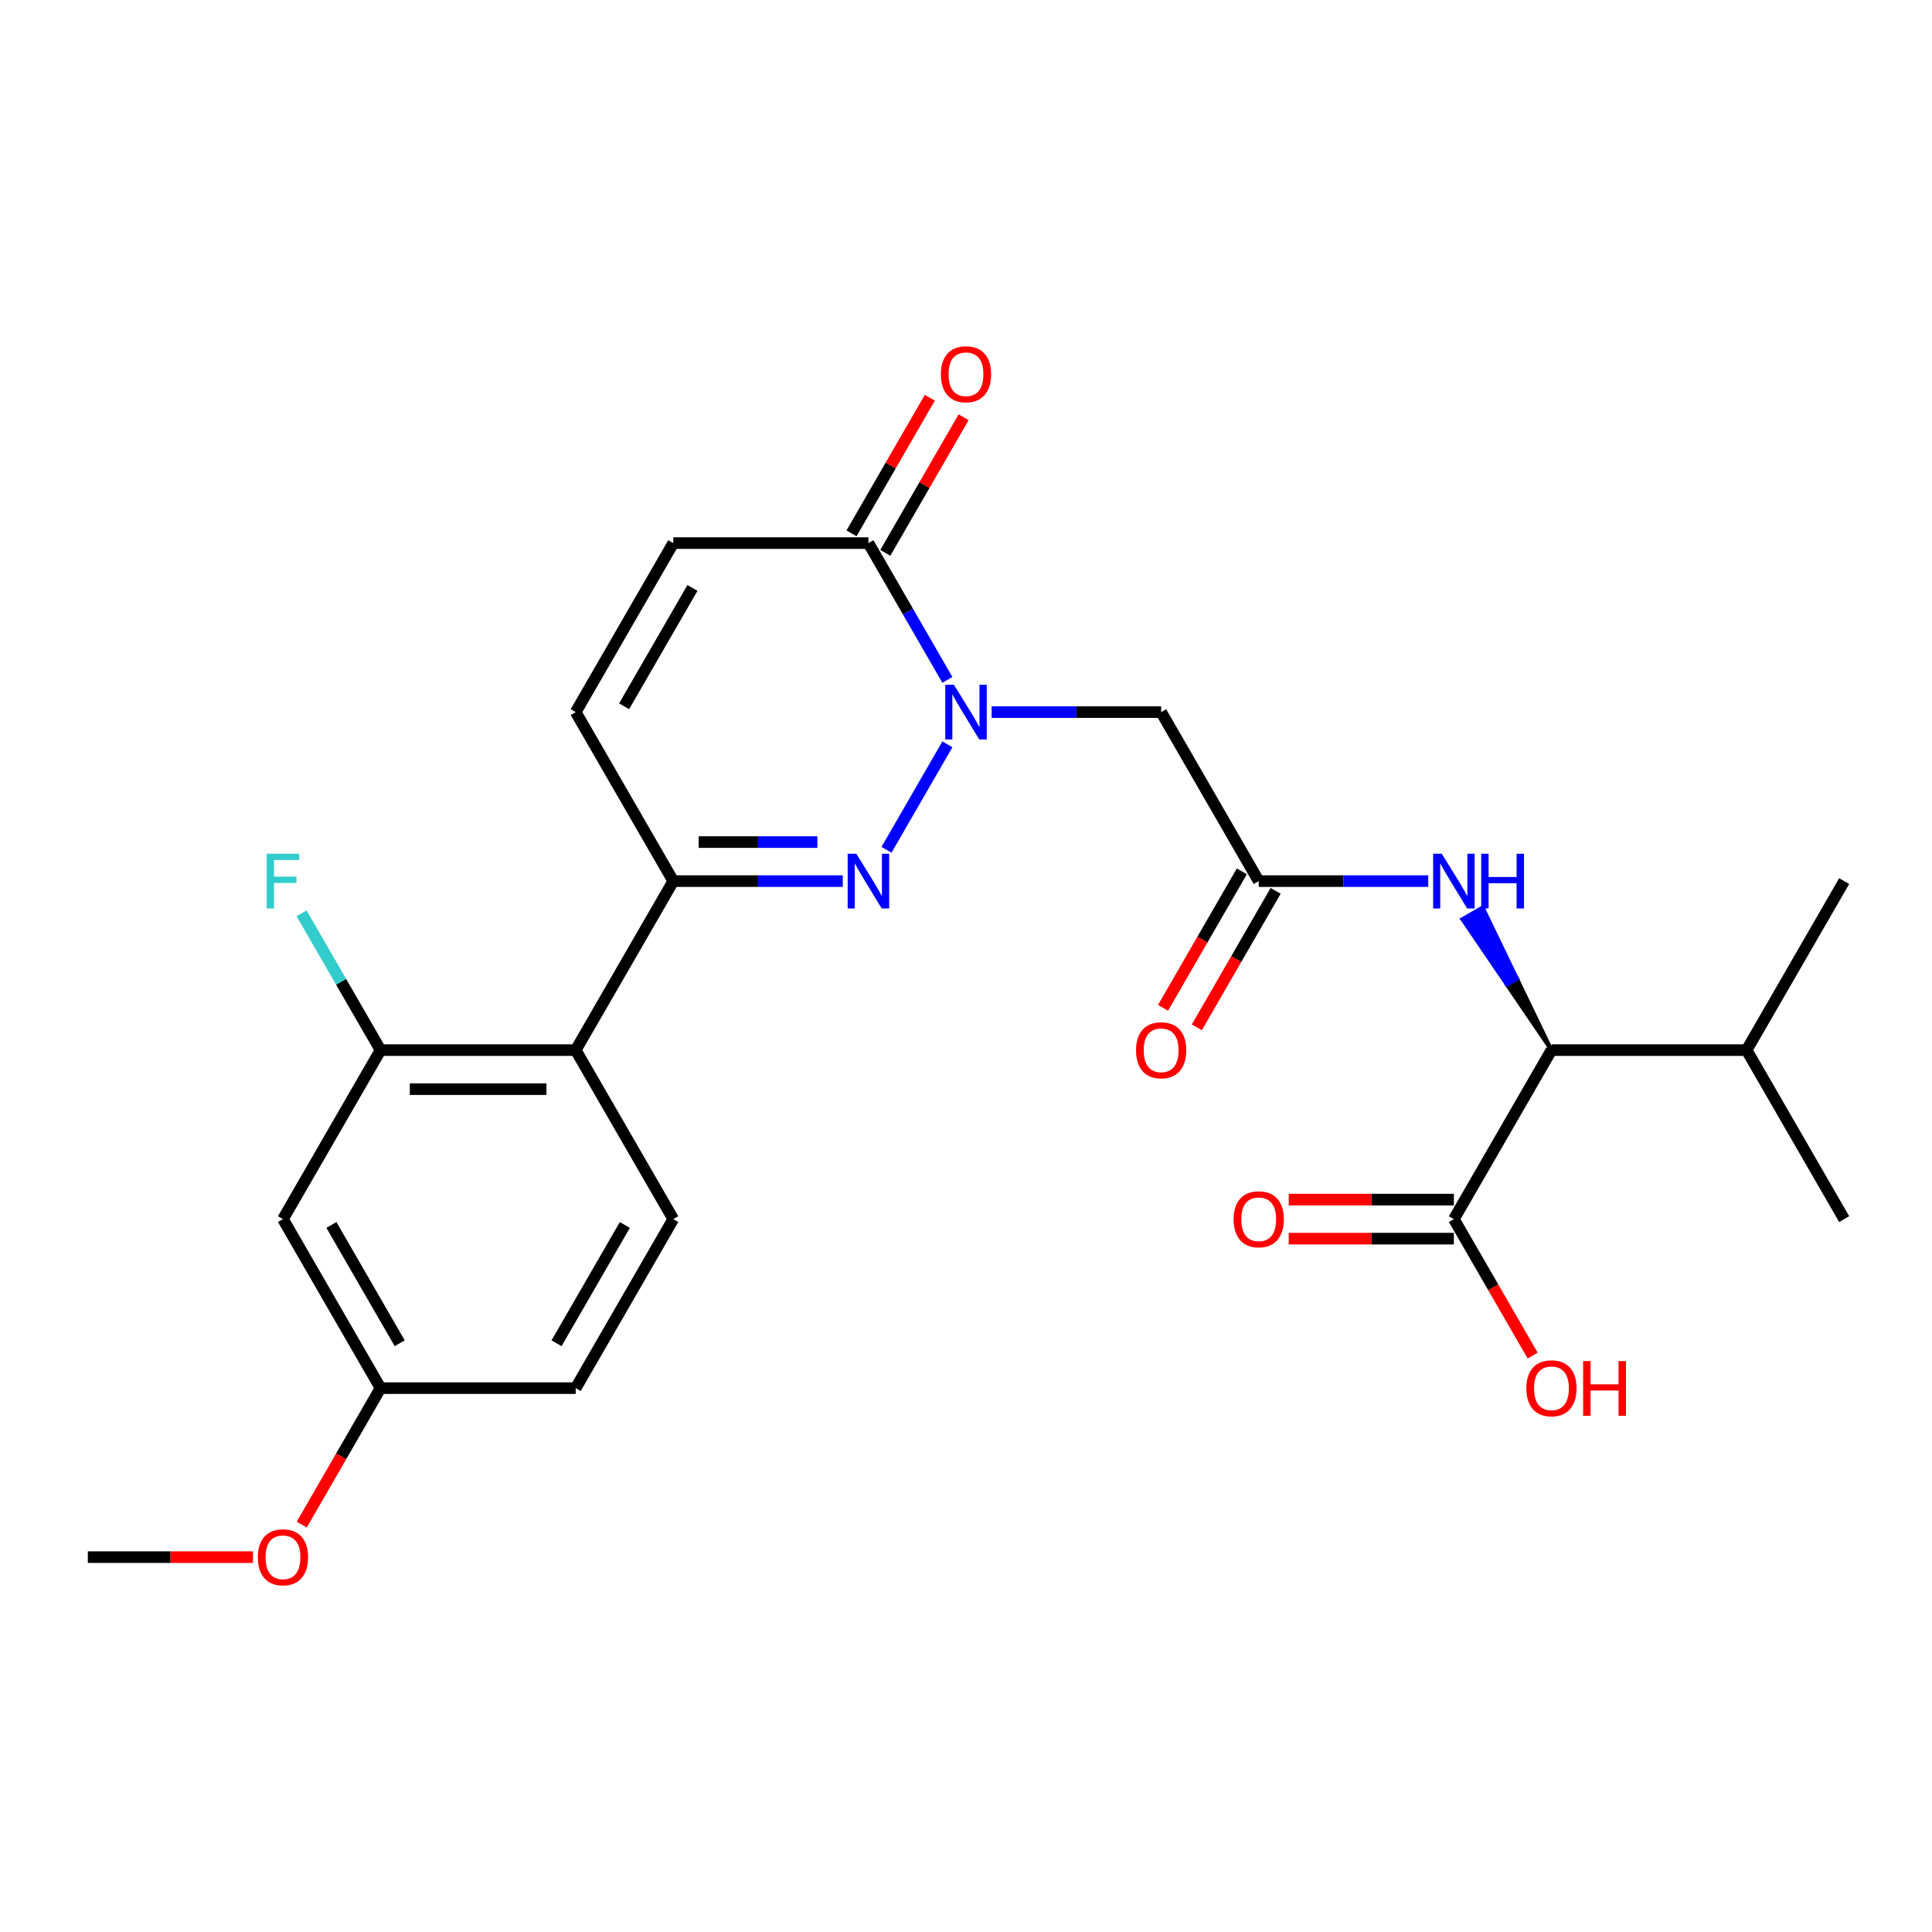 <?xml version='1.0' encoding='iso-8859-1'?>
<svg version='1.1' baseProfile='full'
              xmlns='http://www.w3.org/2000/svg'
                      xmlns:rdkit='http://www.rdkit.org/xml'
                      xmlns:xlink='http://www.w3.org/1999/xlink'
                  xml:space='preserve'
width='1000px' height='1000px' viewBox='0 0 1000 1000'>
<!-- END OF HEADER -->
<rect style='opacity:1.0;fill:#FFFFFF;stroke:none' width='1000' height='1000' x='0' y='0'> </rect>
<path class='bond-0' d='M 490.367,385.269 L 458.85,439.858' style='fill:none;fill-rule:evenodd;stroke:#0000FF;stroke-width:6px;stroke-linecap:butt;stroke-linejoin:miter;stroke-opacity:1' />
<path class='bond-2' d='M 490.367,351.899 L 469.931,316.503' style='fill:none;fill-rule:evenodd;stroke:#0000FF;stroke-width:6px;stroke-linecap:butt;stroke-linejoin:miter;stroke-opacity:1' />
<path class='bond-2' d='M 469.931,316.503 L 449.495,281.107' style='fill:none;fill-rule:evenodd;stroke:#000000;stroke-width:6px;stroke-linecap:butt;stroke-linejoin:miter;stroke-opacity:1' />
<path class='bond-4' d='M 513.265,368.584 L 557.138,368.584' style='fill:none;fill-rule:evenodd;stroke:#0000FF;stroke-width:6px;stroke-linecap:butt;stroke-linejoin:miter;stroke-opacity:1' />
<path class='bond-4' d='M 557.138,368.584 L 601.01,368.584' style='fill:none;fill-rule:evenodd;stroke:#000000;stroke-width:6px;stroke-linecap:butt;stroke-linejoin:miter;stroke-opacity:1' />
<path class='bond-1' d='M 436.23,456.061 L 392.357,456.061' style='fill:none;fill-rule:evenodd;stroke:#0000FF;stroke-width:6px;stroke-linecap:butt;stroke-linejoin:miter;stroke-opacity:1' />
<path class='bond-1' d='M 392.357,456.061 L 348.485,456.061' style='fill:none;fill-rule:evenodd;stroke:#000000;stroke-width:6px;stroke-linecap:butt;stroke-linejoin:miter;stroke-opacity:1' />
<path class='bond-1' d='M 423.068,435.859 L 392.357,435.859' style='fill:none;fill-rule:evenodd;stroke:#0000FF;stroke-width:6px;stroke-linecap:butt;stroke-linejoin:miter;stroke-opacity:1' />
<path class='bond-1' d='M 392.357,435.859 L 361.647,435.859' style='fill:none;fill-rule:evenodd;stroke:#000000;stroke-width:6px;stroke-linecap:butt;stroke-linejoin:miter;stroke-opacity:1' />
<path class='bond-3' d='M 348.485,456.061 L 297.98,543.539' style='fill:none;fill-rule:evenodd;stroke:#000000;stroke-width:6px;stroke-linecap:butt;stroke-linejoin:miter;stroke-opacity:1' />
<path class='bond-26' d='M 348.485,456.061 L 297.98,368.584' style='fill:none;fill-rule:evenodd;stroke:#000000;stroke-width:6px;stroke-linecap:butt;stroke-linejoin:miter;stroke-opacity:1' />
<path class='bond-8' d='M 449.495,281.107 L 348.485,281.107' style='fill:none;fill-rule:evenodd;stroke:#000000;stroke-width:6px;stroke-linecap:butt;stroke-linejoin:miter;stroke-opacity:1' />
<path class='bond-14' d='M 458.243,286.157 L 478.505,251.061' style='fill:none;fill-rule:evenodd;stroke:#000000;stroke-width:6px;stroke-linecap:butt;stroke-linejoin:miter;stroke-opacity:1' />
<path class='bond-14' d='M 478.505,251.061 L 498.768,215.965' style='fill:none;fill-rule:evenodd;stroke:#FF0000;stroke-width:6px;stroke-linecap:butt;stroke-linejoin:miter;stroke-opacity:1' />
<path class='bond-14' d='M 440.747,276.056 L 461.01,240.96' style='fill:none;fill-rule:evenodd;stroke:#000000;stroke-width:6px;stroke-linecap:butt;stroke-linejoin:miter;stroke-opacity:1' />
<path class='bond-14' d='M 461.01,240.96 L 481.273,205.864' style='fill:none;fill-rule:evenodd;stroke:#FF0000;stroke-width:6px;stroke-linecap:butt;stroke-linejoin:miter;stroke-opacity:1' />
<path class='bond-6' d='M 297.98,543.539 L 196.97,543.539' style='fill:none;fill-rule:evenodd;stroke:#000000;stroke-width:6px;stroke-linecap:butt;stroke-linejoin:miter;stroke-opacity:1' />
<path class='bond-6' d='M 282.828,563.741 L 212.121,563.741' style='fill:none;fill-rule:evenodd;stroke:#000000;stroke-width:6px;stroke-linecap:butt;stroke-linejoin:miter;stroke-opacity:1' />
<path class='bond-13' d='M 297.98,543.539 L 348.485,631.016' style='fill:none;fill-rule:evenodd;stroke:#000000;stroke-width:6px;stroke-linecap:butt;stroke-linejoin:miter;stroke-opacity:1' />
<path class='bond-5' d='M 601.01,368.584 L 651.515,456.061' style='fill:none;fill-rule:evenodd;stroke:#000000;stroke-width:6px;stroke-linecap:butt;stroke-linejoin:miter;stroke-opacity:1' />
<path class='bond-9' d='M 651.515,456.061 L 695.388,456.061' style='fill:none;fill-rule:evenodd;stroke:#000000;stroke-width:6px;stroke-linecap:butt;stroke-linejoin:miter;stroke-opacity:1' />
<path class='bond-9' d='M 695.388,456.061 L 739.26,456.061' style='fill:none;fill-rule:evenodd;stroke:#0000FF;stroke-width:6px;stroke-linecap:butt;stroke-linejoin:miter;stroke-opacity:1' />
<path class='bond-15' d='M 642.767,451.011 L 622.378,486.327' style='fill:none;fill-rule:evenodd;stroke:#000000;stroke-width:6px;stroke-linecap:butt;stroke-linejoin:miter;stroke-opacity:1' />
<path class='bond-15' d='M 622.378,486.327 L 601.988,521.643' style='fill:none;fill-rule:evenodd;stroke:#FF0000;stroke-width:6px;stroke-linecap:butt;stroke-linejoin:miter;stroke-opacity:1' />
<path class='bond-15' d='M 660.263,461.112 L 639.873,496.428' style='fill:none;fill-rule:evenodd;stroke:#000000;stroke-width:6px;stroke-linecap:butt;stroke-linejoin:miter;stroke-opacity:1' />
<path class='bond-15' d='M 639.873,496.428 L 619.483,531.744' style='fill:none;fill-rule:evenodd;stroke:#FF0000;stroke-width:6px;stroke-linecap:butt;stroke-linejoin:miter;stroke-opacity:1' />
<path class='bond-12' d='M 196.97,543.539 L 146.465,631.016' style='fill:none;fill-rule:evenodd;stroke:#000000;stroke-width:6px;stroke-linecap:butt;stroke-linejoin:miter;stroke-opacity:1' />
<path class='bond-18' d='M 196.97,543.539 L 176.534,508.143' style='fill:none;fill-rule:evenodd;stroke:#000000;stroke-width:6px;stroke-linecap:butt;stroke-linejoin:miter;stroke-opacity:1' />
<path class='bond-18' d='M 176.534,508.143 L 156.098,472.747' style='fill:none;fill-rule:evenodd;stroke:#33CCCC;stroke-width:6px;stroke-linecap:butt;stroke-linejoin:miter;stroke-opacity:1' />
<path class='bond-7' d='M 297.98,368.584 L 348.485,281.107' style='fill:none;fill-rule:evenodd;stroke:#000000;stroke-width:6px;stroke-linecap:butt;stroke-linejoin:miter;stroke-opacity:1' />
<path class='bond-7' d='M 323.051,365.563 L 358.405,304.329' style='fill:none;fill-rule:evenodd;stroke:#000000;stroke-width:6px;stroke-linecap:butt;stroke-linejoin:miter;stroke-opacity:1' />
<path class='bond-10' d='M 803.03,543.539 L 785.219,506.627 L 779.97,509.658 Z' style='fill:#000000;fill-rule:evenodd;fill-opacity:1;stroke:#000000;stroke-width:2px;stroke-linecap:butt;stroke-linejoin:miter;stroke-opacity:1;' />
<path class='bond-10' d='M 785.219,506.627 L 756.91,475.777 L 767.407,469.716 Z' style='fill:#0000FF;fill-rule:evenodd;fill-opacity:1;stroke:#0000FF;stroke-width:2px;stroke-linecap:butt;stroke-linejoin:miter;stroke-opacity:1;' />
<path class='bond-10' d='M 785.219,506.627 L 779.97,509.658 L 756.91,475.777 Z' style='fill:#0000FF;fill-rule:evenodd;fill-opacity:1;stroke:#0000FF;stroke-width:2px;stroke-linecap:butt;stroke-linejoin:miter;stroke-opacity:1;' />
<path class='bond-11' d='M 803.03,543.539 L 752.525,631.016' style='fill:none;fill-rule:evenodd;stroke:#000000;stroke-width:6px;stroke-linecap:butt;stroke-linejoin:miter;stroke-opacity:1' />
<path class='bond-19' d='M 803.03,543.539 L 904.04,543.539' style='fill:none;fill-rule:evenodd;stroke:#000000;stroke-width:6px;stroke-linecap:butt;stroke-linejoin:miter;stroke-opacity:1' />
<path class='bond-16' d='M 752.525,620.915 L 709.783,620.915' style='fill:none;fill-rule:evenodd;stroke:#000000;stroke-width:6px;stroke-linecap:butt;stroke-linejoin:miter;stroke-opacity:1' />
<path class='bond-16' d='M 709.783,620.915 L 667.04,620.915' style='fill:none;fill-rule:evenodd;stroke:#FF0000;stroke-width:6px;stroke-linecap:butt;stroke-linejoin:miter;stroke-opacity:1' />
<path class='bond-16' d='M 752.525,641.117 L 709.783,641.117' style='fill:none;fill-rule:evenodd;stroke:#000000;stroke-width:6px;stroke-linecap:butt;stroke-linejoin:miter;stroke-opacity:1' />
<path class='bond-16' d='M 709.783,641.117 L 667.04,641.117' style='fill:none;fill-rule:evenodd;stroke:#FF0000;stroke-width:6px;stroke-linecap:butt;stroke-linejoin:miter;stroke-opacity:1' />
<path class='bond-21' d='M 752.525,631.016 L 772.915,666.332' style='fill:none;fill-rule:evenodd;stroke:#000000;stroke-width:6px;stroke-linecap:butt;stroke-linejoin:miter;stroke-opacity:1' />
<path class='bond-21' d='M 772.915,666.332 L 793.305,701.648' style='fill:none;fill-rule:evenodd;stroke:#FF0000;stroke-width:6px;stroke-linecap:butt;stroke-linejoin:miter;stroke-opacity:1' />
<path class='bond-27' d='M 146.465,631.016 L 196.97,718.493' style='fill:none;fill-rule:evenodd;stroke:#000000;stroke-width:6px;stroke-linecap:butt;stroke-linejoin:miter;stroke-opacity:1' />
<path class='bond-27' d='M 171.536,634.037 L 206.889,695.271' style='fill:none;fill-rule:evenodd;stroke:#000000;stroke-width:6px;stroke-linecap:butt;stroke-linejoin:miter;stroke-opacity:1' />
<path class='bond-20' d='M 348.485,631.016 L 297.98,718.493' style='fill:none;fill-rule:evenodd;stroke:#000000;stroke-width:6px;stroke-linecap:butt;stroke-linejoin:miter;stroke-opacity:1' />
<path class='bond-20' d='M 323.414,634.037 L 288.06,695.271' style='fill:none;fill-rule:evenodd;stroke:#000000;stroke-width:6px;stroke-linecap:butt;stroke-linejoin:miter;stroke-opacity:1' />
<path class='bond-17' d='M 196.97,718.493 L 297.98,718.493' style='fill:none;fill-rule:evenodd;stroke:#000000;stroke-width:6px;stroke-linecap:butt;stroke-linejoin:miter;stroke-opacity:1' />
<path class='bond-22' d='M 196.97,718.493 L 176.58,753.809' style='fill:none;fill-rule:evenodd;stroke:#000000;stroke-width:6px;stroke-linecap:butt;stroke-linejoin:miter;stroke-opacity:1' />
<path class='bond-22' d='M 176.58,753.809 L 156.19,789.125' style='fill:none;fill-rule:evenodd;stroke:#FF0000;stroke-width:6px;stroke-linecap:butt;stroke-linejoin:miter;stroke-opacity:1' />
<path class='bond-23' d='M 904.04,543.539 L 954.545,631.016' style='fill:none;fill-rule:evenodd;stroke:#000000;stroke-width:6px;stroke-linecap:butt;stroke-linejoin:miter;stroke-opacity:1' />
<path class='bond-24' d='M 904.04,543.539 L 954.545,456.061' style='fill:none;fill-rule:evenodd;stroke:#000000;stroke-width:6px;stroke-linecap:butt;stroke-linejoin:miter;stroke-opacity:1' />
<path class='bond-25' d='M 130.939,805.971 L 88.197,805.971' style='fill:none;fill-rule:evenodd;stroke:#FF0000;stroke-width:6px;stroke-linecap:butt;stroke-linejoin:miter;stroke-opacity:1' />
<path class='bond-25' d='M 88.197,805.971 L 45.455,805.971' style='fill:none;fill-rule:evenodd;stroke:#000000;stroke-width:6px;stroke-linecap:butt;stroke-linejoin:miter;stroke-opacity:1' />
<path  class='atom-0' d='M 493.74 354.424
L 503.02 369.424
Q 503.94 370.904, 505.42 373.584
Q 506.9 376.264, 506.98 376.424
L 506.98 354.424
L 510.74 354.424
L 510.74 382.744
L 506.86 382.744
L 496.9 366.344
Q 495.74 364.424, 494.5 362.224
Q 493.3 360.024, 492.94 359.344
L 492.94 382.744
L 489.26 382.744
L 489.26 354.424
L 493.74 354.424
' fill='#0000FF'/>
<path  class='atom-1' d='M 443.235 441.901
L 452.515 456.901
Q 453.435 458.381, 454.915 461.061
Q 456.395 463.741, 456.475 463.901
L 456.475 441.901
L 460.235 441.901
L 460.235 470.221
L 456.355 470.221
L 446.395 453.821
Q 445.235 451.901, 443.995 449.701
Q 442.795 447.501, 442.435 446.821
L 442.435 470.221
L 438.755 470.221
L 438.755 441.901
L 443.235 441.901
' fill='#0000FF'/>
<path  class='atom-10' d='M 746.265 441.901
L 755.545 456.901
Q 756.465 458.381, 757.945 461.061
Q 759.425 463.741, 759.505 463.901
L 759.505 441.901
L 763.265 441.901
L 763.265 470.221
L 759.385 470.221
L 749.425 453.821
Q 748.265 451.901, 747.025 449.701
Q 745.825 447.501, 745.465 446.821
L 745.465 470.221
L 741.785 470.221
L 741.785 441.901
L 746.265 441.901
' fill='#0000FF'/>
<path  class='atom-10' d='M 766.665 441.901
L 770.505 441.901
L 770.505 453.941
L 784.985 453.941
L 784.985 441.901
L 788.825 441.901
L 788.825 470.221
L 784.985 470.221
L 784.985 457.141
L 770.505 457.141
L 770.505 470.221
L 766.665 470.221
L 766.665 441.901
' fill='#0000FF'/>
<path  class='atom-15' d='M 487 193.709
Q 487 186.909, 490.36 183.109
Q 493.72 179.309, 500 179.309
Q 506.28 179.309, 509.64 183.109
Q 513 186.909, 513 193.709
Q 513 200.589, 509.6 204.509
Q 506.2 208.389, 500 208.389
Q 493.76 208.389, 490.36 204.509
Q 487 200.629, 487 193.709
M 500 205.189
Q 504.32 205.189, 506.64 202.309
Q 509 199.389, 509 193.709
Q 509 188.149, 506.64 185.349
Q 504.32 182.509, 500 182.509
Q 495.68 182.509, 493.32 185.309
Q 491 188.109, 491 193.709
Q 491 199.429, 493.32 202.309
Q 495.68 205.189, 500 205.189
' fill='#FF0000'/>
<path  class='atom-16' d='M 588.01 543.619
Q 588.01 536.819, 591.37 533.019
Q 594.73 529.219, 601.01 529.219
Q 607.29 529.219, 610.65 533.019
Q 614.01 536.819, 614.01 543.619
Q 614.01 550.499, 610.61 554.419
Q 607.21 558.299, 601.01 558.299
Q 594.77 558.299, 591.37 554.419
Q 588.01 550.539, 588.01 543.619
M 601.01 555.099
Q 605.33 555.099, 607.65 552.219
Q 610.01 549.299, 610.01 543.619
Q 610.01 538.059, 607.65 535.259
Q 605.33 532.419, 601.01 532.419
Q 596.69 532.419, 594.33 535.219
Q 592.01 538.019, 592.01 543.619
Q 592.01 549.339, 594.33 552.219
Q 596.69 555.099, 601.01 555.099
' fill='#FF0000'/>
<path  class='atom-17' d='M 638.515 631.096
Q 638.515 624.296, 641.875 620.496
Q 645.235 616.696, 651.515 616.696
Q 657.795 616.696, 661.155 620.496
Q 664.515 624.296, 664.515 631.096
Q 664.515 637.976, 661.115 641.896
Q 657.715 645.776, 651.515 645.776
Q 645.275 645.776, 641.875 641.896
Q 638.515 638.016, 638.515 631.096
M 651.515 642.576
Q 655.835 642.576, 658.155 639.696
Q 660.515 636.776, 660.515 631.096
Q 660.515 625.536, 658.155 622.736
Q 655.835 619.896, 651.515 619.896
Q 647.195 619.896, 644.835 622.696
Q 642.515 625.496, 642.515 631.096
Q 642.515 636.816, 644.835 639.696
Q 647.195 642.576, 651.515 642.576
' fill='#FF0000'/>
<path  class='atom-19' d='M 138.045 441.901
L 154.885 441.901
L 154.885 445.141
L 141.845 445.141
L 141.845 453.741
L 153.445 453.741
L 153.445 457.021
L 141.845 457.021
L 141.845 470.221
L 138.045 470.221
L 138.045 441.901
' fill='#33CCCC'/>
<path  class='atom-22' d='M 790.03 718.573
Q 790.03 711.773, 793.39 707.973
Q 796.75 704.173, 803.03 704.173
Q 809.31 704.173, 812.67 707.973
Q 816.03 711.773, 816.03 718.573
Q 816.03 725.453, 812.63 729.373
Q 809.23 733.253, 803.03 733.253
Q 796.79 733.253, 793.39 729.373
Q 790.03 725.493, 790.03 718.573
M 803.03 730.053
Q 807.35 730.053, 809.67 727.173
Q 812.03 724.253, 812.03 718.573
Q 812.03 713.013, 809.67 710.213
Q 807.35 707.373, 803.03 707.373
Q 798.71 707.373, 796.35 710.173
Q 794.03 712.973, 794.03 718.573
Q 794.03 724.293, 796.35 727.173
Q 798.71 730.053, 803.03 730.053
' fill='#FF0000'/>
<path  class='atom-22' d='M 819.43 704.493
L 823.27 704.493
L 823.27 716.533
L 837.75 716.533
L 837.75 704.493
L 841.59 704.493
L 841.59 732.813
L 837.75 732.813
L 837.75 719.733
L 823.27 719.733
L 823.27 732.813
L 819.43 732.813
L 819.43 704.493
' fill='#FF0000'/>
<path  class='atom-23' d='M 133.465 806.051
Q 133.465 799.251, 136.825 795.451
Q 140.185 791.651, 146.465 791.651
Q 152.745 791.651, 156.105 795.451
Q 159.465 799.251, 159.465 806.051
Q 159.465 812.931, 156.065 816.851
Q 152.665 820.731, 146.465 820.731
Q 140.225 820.731, 136.825 816.851
Q 133.465 812.971, 133.465 806.051
M 146.465 817.531
Q 150.785 817.531, 153.105 814.651
Q 155.465 811.731, 155.465 806.051
Q 155.465 800.491, 153.105 797.691
Q 150.785 794.851, 146.465 794.851
Q 142.145 794.851, 139.785 797.651
Q 137.465 800.451, 137.465 806.051
Q 137.465 811.771, 139.785 814.651
Q 142.145 817.531, 146.465 817.531
' fill='#FF0000'/>
</svg>
